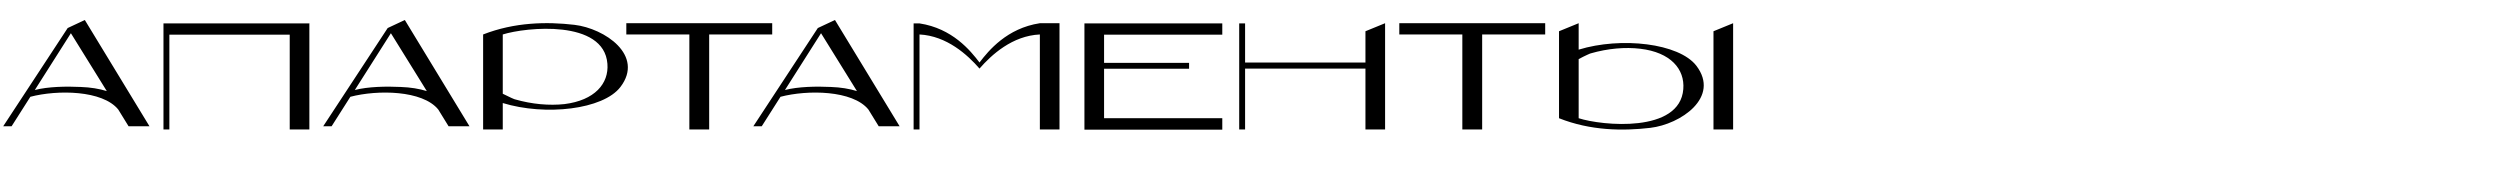 <?xml version="1.0" encoding="UTF-8"?> <svg xmlns="http://www.w3.org/2000/svg" width="1120" height="76" viewBox="0 0 1120 76" fill="none"><path d="M66.96 56.56H57.6L52.96 49.04C45.92 40.4 25.76 40.16 13.6 43.36L5.2 56.56H1.44L30.32 12.56L38 8.96L66.96 56.56ZM36.16 38.96C40.64 39.12 44.4 39.76 47.84 40.8L31.76 14.88L15.6 40.32C21.52 38.8 29.68 38.64 36.16 38.96ZM138.436 10.48L138.596 10.4V58H129.796V15.52H75.876V58H73.236V10.48H138.436ZM210.323 56.56H200.963L196.323 49.04C189.283 40.4 169.123 40.16 156.963 43.36L148.563 56.56H144.803L173.683 12.56L181.363 8.96L210.323 56.56ZM179.523 38.96C184.003 39.12 187.763 39.76 191.203 40.8L175.123 14.88L158.963 40.32C164.883 38.8 173.043 38.64 179.523 38.96ZM257.318 11.12C270.918 12.72 288.758 24.8 277.958 38.96C270.198 49.12 244.278 52 225.238 46.16V58H216.438V15.44C230.518 9.92 244.998 9.68 257.318 11.12ZM252.838 46.64C266.438 44.96 272.838 37.44 272.118 28.56C270.598 8.64 235.638 12.16 225.238 15.44V42C228.198 43.52 230.678 44.56 230.598 44.48C238.358 46.72 246.118 47.36 252.838 46.64ZM345.951 10.4V15.44H317.711V58H308.831V15.44H280.591V10.4H345.951ZM403.023 56.56H393.663L389.023 49.04C381.983 40.4 361.823 40.16 349.663 43.36L341.263 56.56H337.503L366.383 12.56L374.063 8.96L403.023 56.56ZM372.223 38.96C376.703 39.12 380.463 39.76 383.903 40.8L367.823 14.88L351.663 40.32C357.583 38.8 365.743 38.64 372.223 38.96ZM465.858 10.4H474.658V58H465.858V15.44C453.538 16 444.178 24.56 438.818 30.72C433.458 24.56 424.178 16.08 411.938 15.44V58H409.298V10.48H411.938C426.658 12.72 434.738 22.64 438.818 28C442.898 22.64 451.138 12.64 465.858 10.4ZM547.585 15.52H494.625V28.16H532.705V30.8H494.625V52.96H547.585V58.08H485.825V10.48H547.585V15.52ZM611.721 14L620.521 10.4V58H611.721V30.72H557.801V58H555.161V10.48H557.801V28H611.721V14ZM692.247 10.4V15.44H664.007V58H655.127V15.44H626.887V10.4H692.247ZM707.239 22.24C726.279 16.4 752.199 19.36 759.959 29.44C770.759 43.6 752.919 55.68 739.319 57.28C726.999 58.72 712.519 58.56 698.439 52.96V14L707.239 10.4V22.24ZM754.119 39.92C754.839 30.96 748.439 23.44 734.839 21.84C728.119 21.04 720.359 21.68 712.599 23.92C712.679 23.84 710.199 24.88 707.239 26.48V52.96C717.639 56.32 752.599 59.76 754.119 39.92ZM767.639 14L776.439 10.4V58H767.639V14Z" fill="black"></path></svg> 
